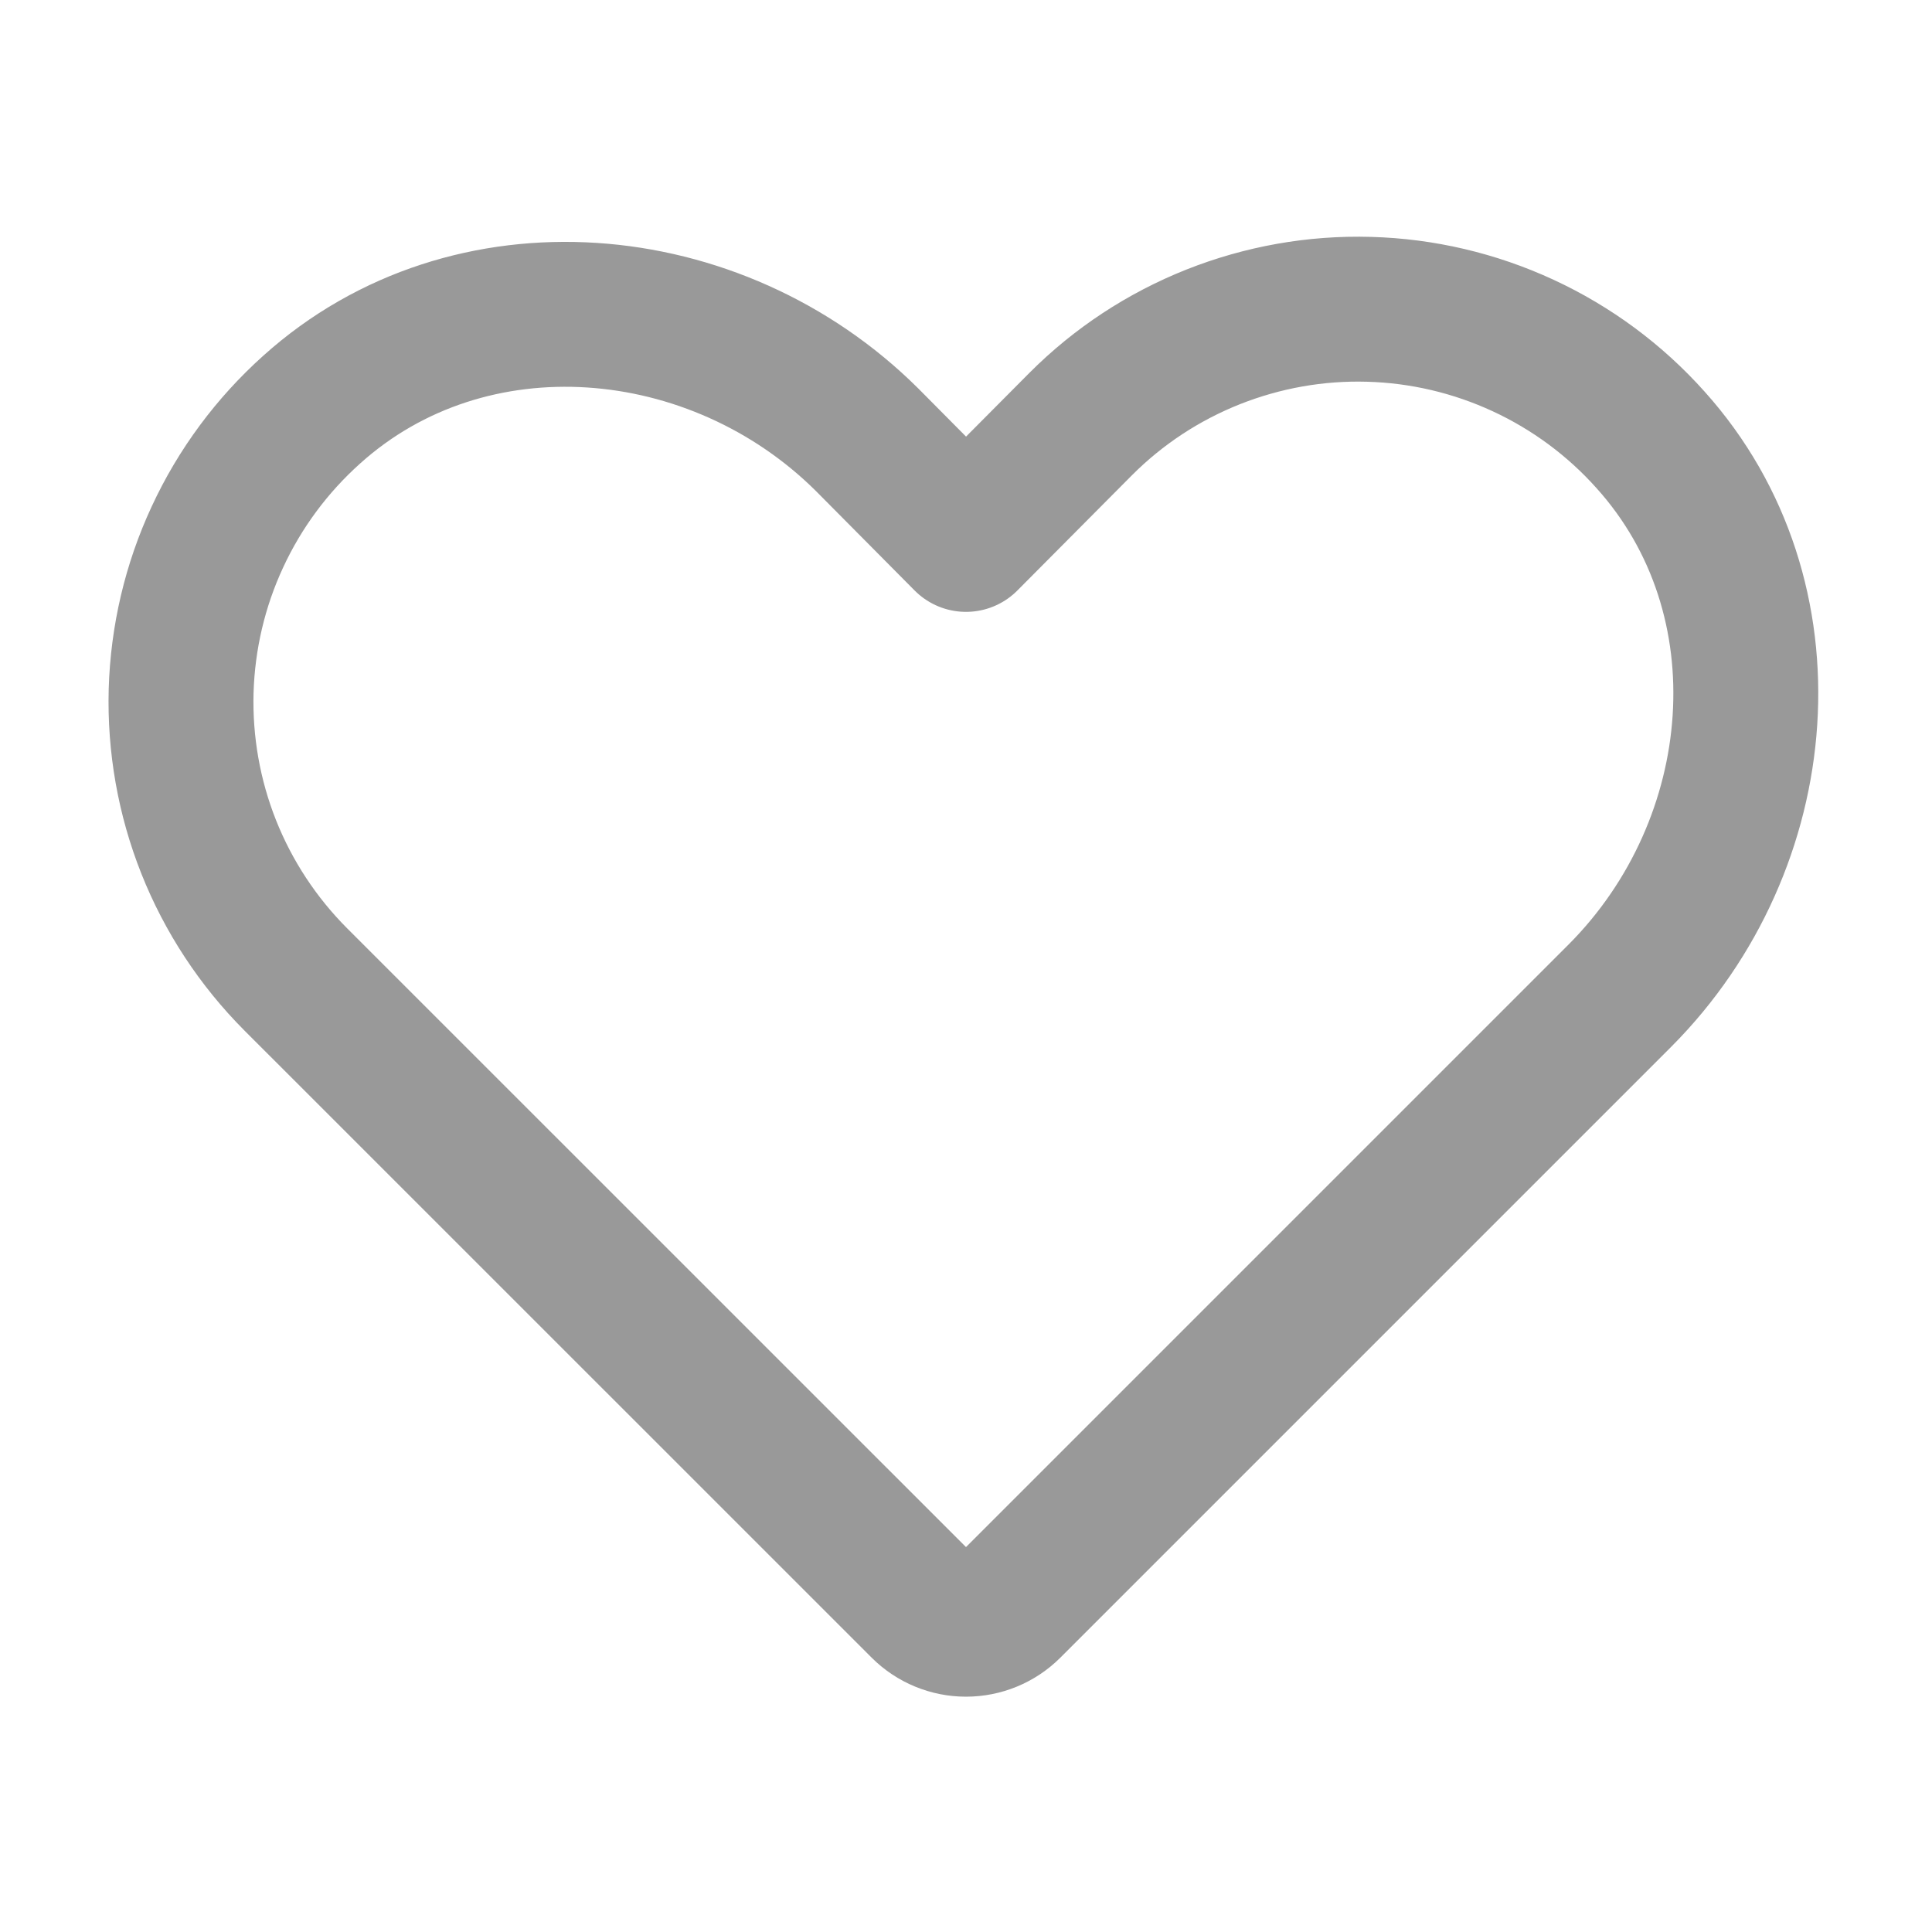 <svg width="20" height="20" viewBox="0 0 20 20" fill="none" xmlns="http://www.w3.org/2000/svg">
<g id="ic20/like">
<path id="Vector" d="M10.445 16.631L16.773 10.303C18.328 8.74 18.555 6.186 17.086 4.553C16.718 4.141 16.269 3.809 15.768 3.577C15.267 3.345 14.724 3.217 14.172 3.202C13.62 3.186 13.071 3.284 12.557 3.488C12.044 3.692 11.578 3.998 11.188 4.389L10 5.584L8.977 4.553C7.414 2.998 4.859 2.772 3.227 4.24C2.815 4.609 2.483 5.057 2.251 5.558C2.018 6.059 1.891 6.602 1.875 7.154C1.86 7.706 1.957 8.256 2.161 8.769C2.365 9.282 2.672 9.748 3.062 10.139L9.555 16.631C9.673 16.748 9.833 16.814 10 16.814C10.167 16.814 10.327 16.748 10.445 16.631V16.631Z" stroke="#999999" stroke-width="1.5" stroke-linecap="round" stroke-linejoin="round"/>
</g>
</svg>
